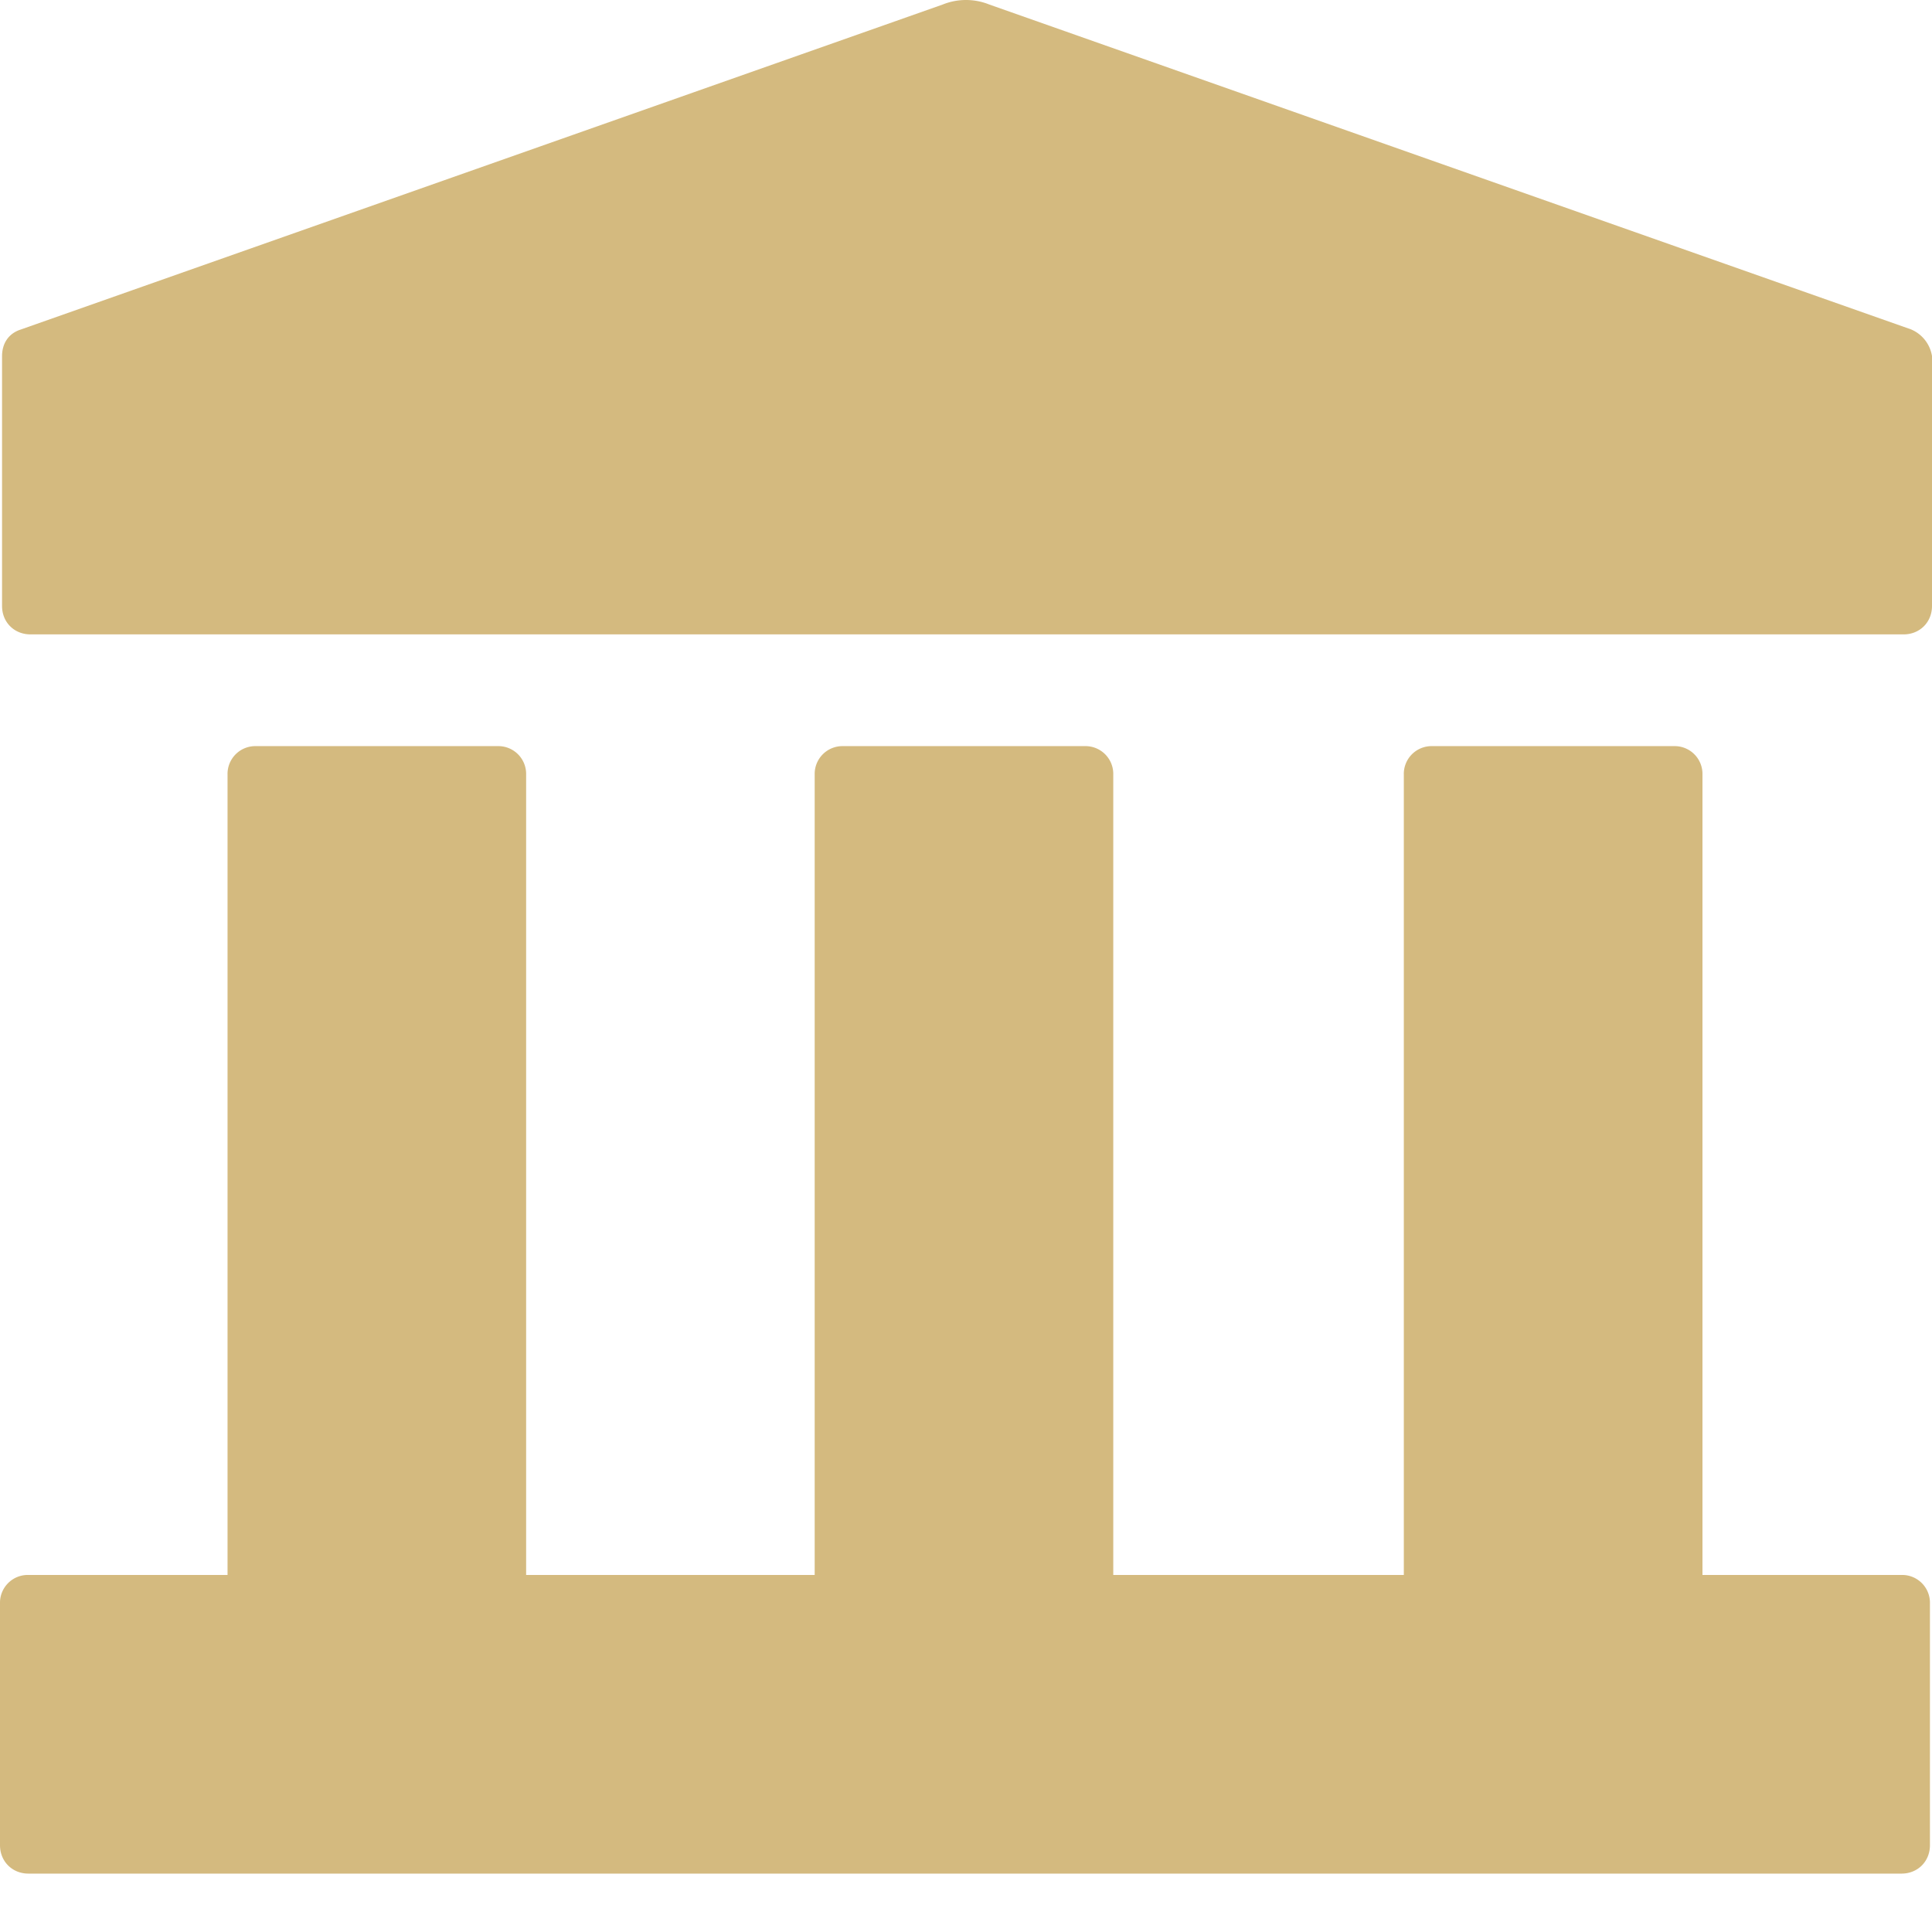 <svg xmlns="http://www.w3.org/2000/svg" width="31" height="31" fill="none" viewBox="0 0 31 31"><path fill="#D4BA7F" d="M30.511 25.271h-3.194V12.428a.446.446 0 0 0-.457-.456h-3.879a.446.446 0 0 0-.456.456v12.843h-4.662V12.428a.446.446 0 0 0-.456-.456h-3.88a.446.446 0 0 0-.455.456v12.843h-4.63V12.428a.446.446 0 0 0-.456-.456H4.107a.446.446 0 0 0-.456.456v12.843H.456a.446.446 0 0 0-.456.457v3.879c0 .26.196.456.456.456h30.055c.26 0 .456-.195.456-.456v-3.88a.446.446 0 0 0-.456-.456M30.674 5.289 15.875.073a1 1 0 0 0-.75 0L.326 5.29c-.195.065-.293.228-.293.424v4.01c0 .26.195.455.456.455h30.055c.26 0 .456-.195.456-.456v-4.01a.56.56 0 0 0-.326-.423"/></svg>